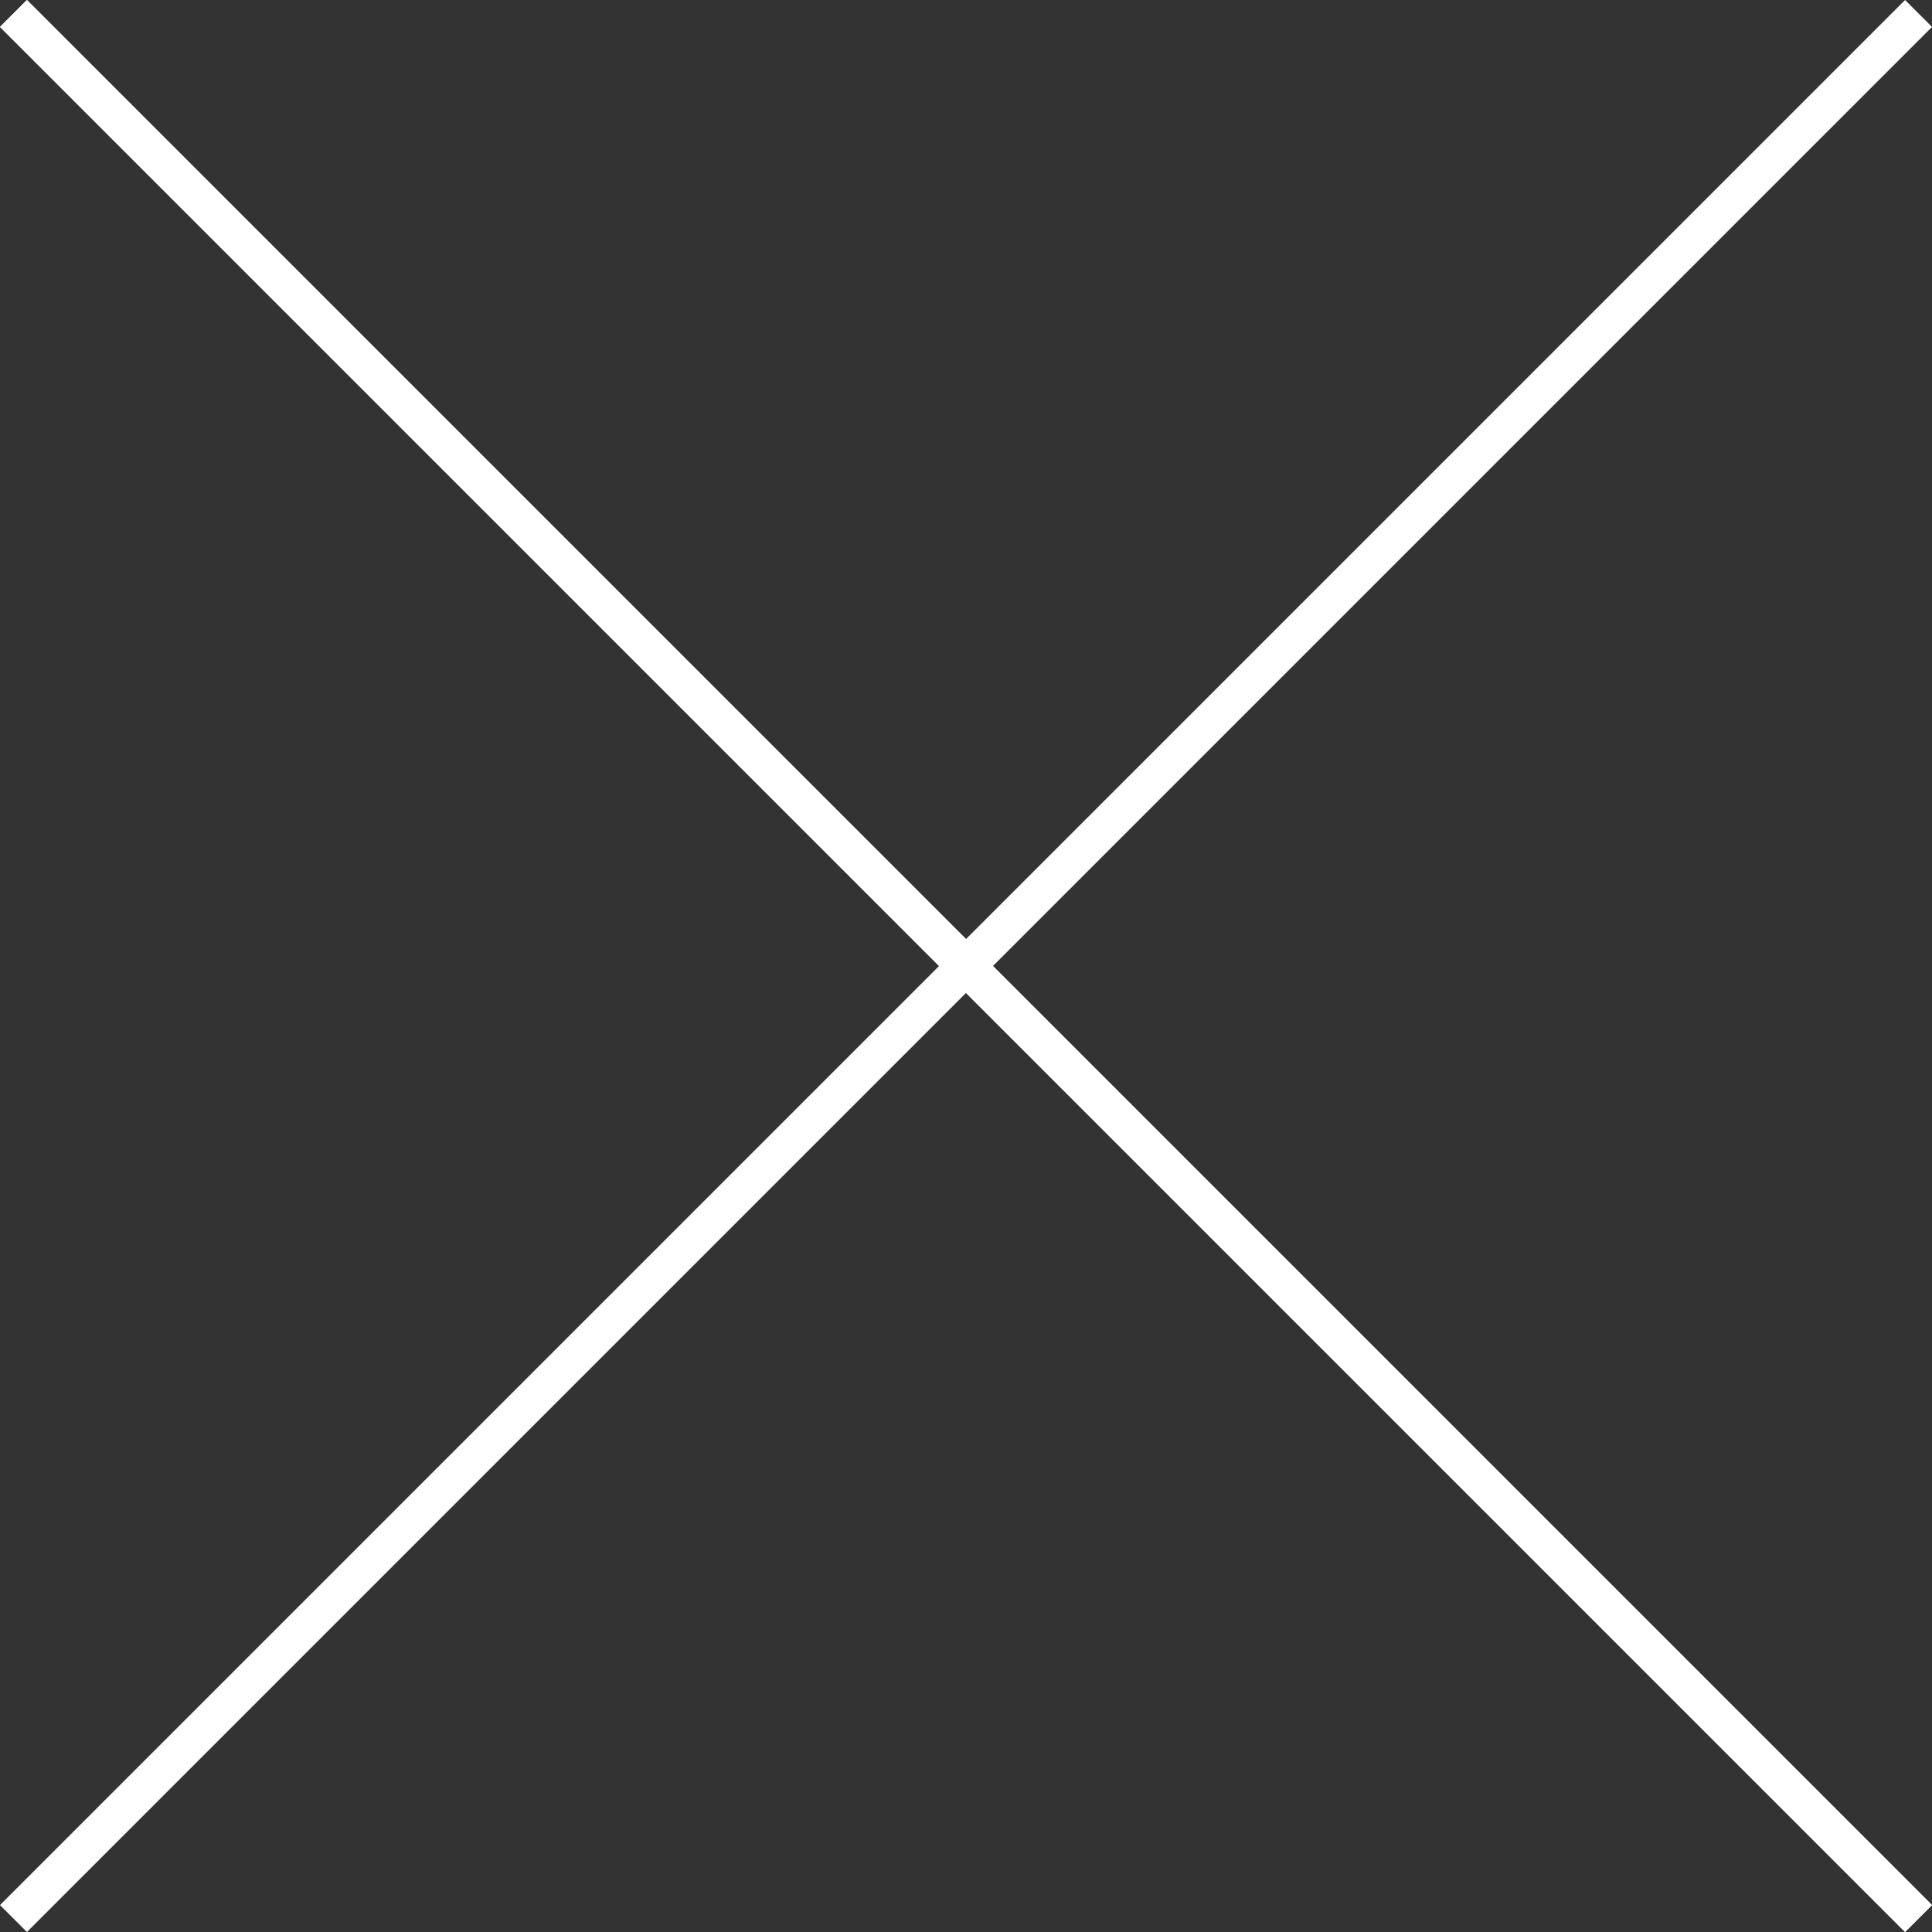 <svg xmlns="http://www.w3.org/2000/svg" width="454.84" height="454.84" viewBox="0 0 454.84 454.84">
  <rect x="0" y="0" width="454.84" height="454.84" fill="#333333" stroke="none"/>
  <defs>
    <style>
      .cls-1 {
        fill: none;
        stroke: #fff;
        stroke-width: 8.97px;
      }
    </style>
  </defs>
  <g id="Ebene_2" data-name="Ebene 2">
    <g id="Ebene_1-2" data-name="Ebene 1">
      <g id="close_big" data-name="close big">
        <g id="Gruppe_1352" data-name="Gruppe 1352">
          <line id="Linie_40" data-name="Linie 40" class="cls-1" x1="3.17" y1="3.17" x2="451.67" y2="451.67"/>
          <line id="Linie_41" data-name="Linie 41" class="cls-1" x1="451.67" y1="3.17" x2="3.17" y2="451.67"/>
          <line id="Linie_42" data-name="Linie 42" class="cls-1" x1="3.17" y1="3.17" x2="451.67" y2="451.67"/>
        </g>
      </g>
    </g>
  </g>
</svg>
